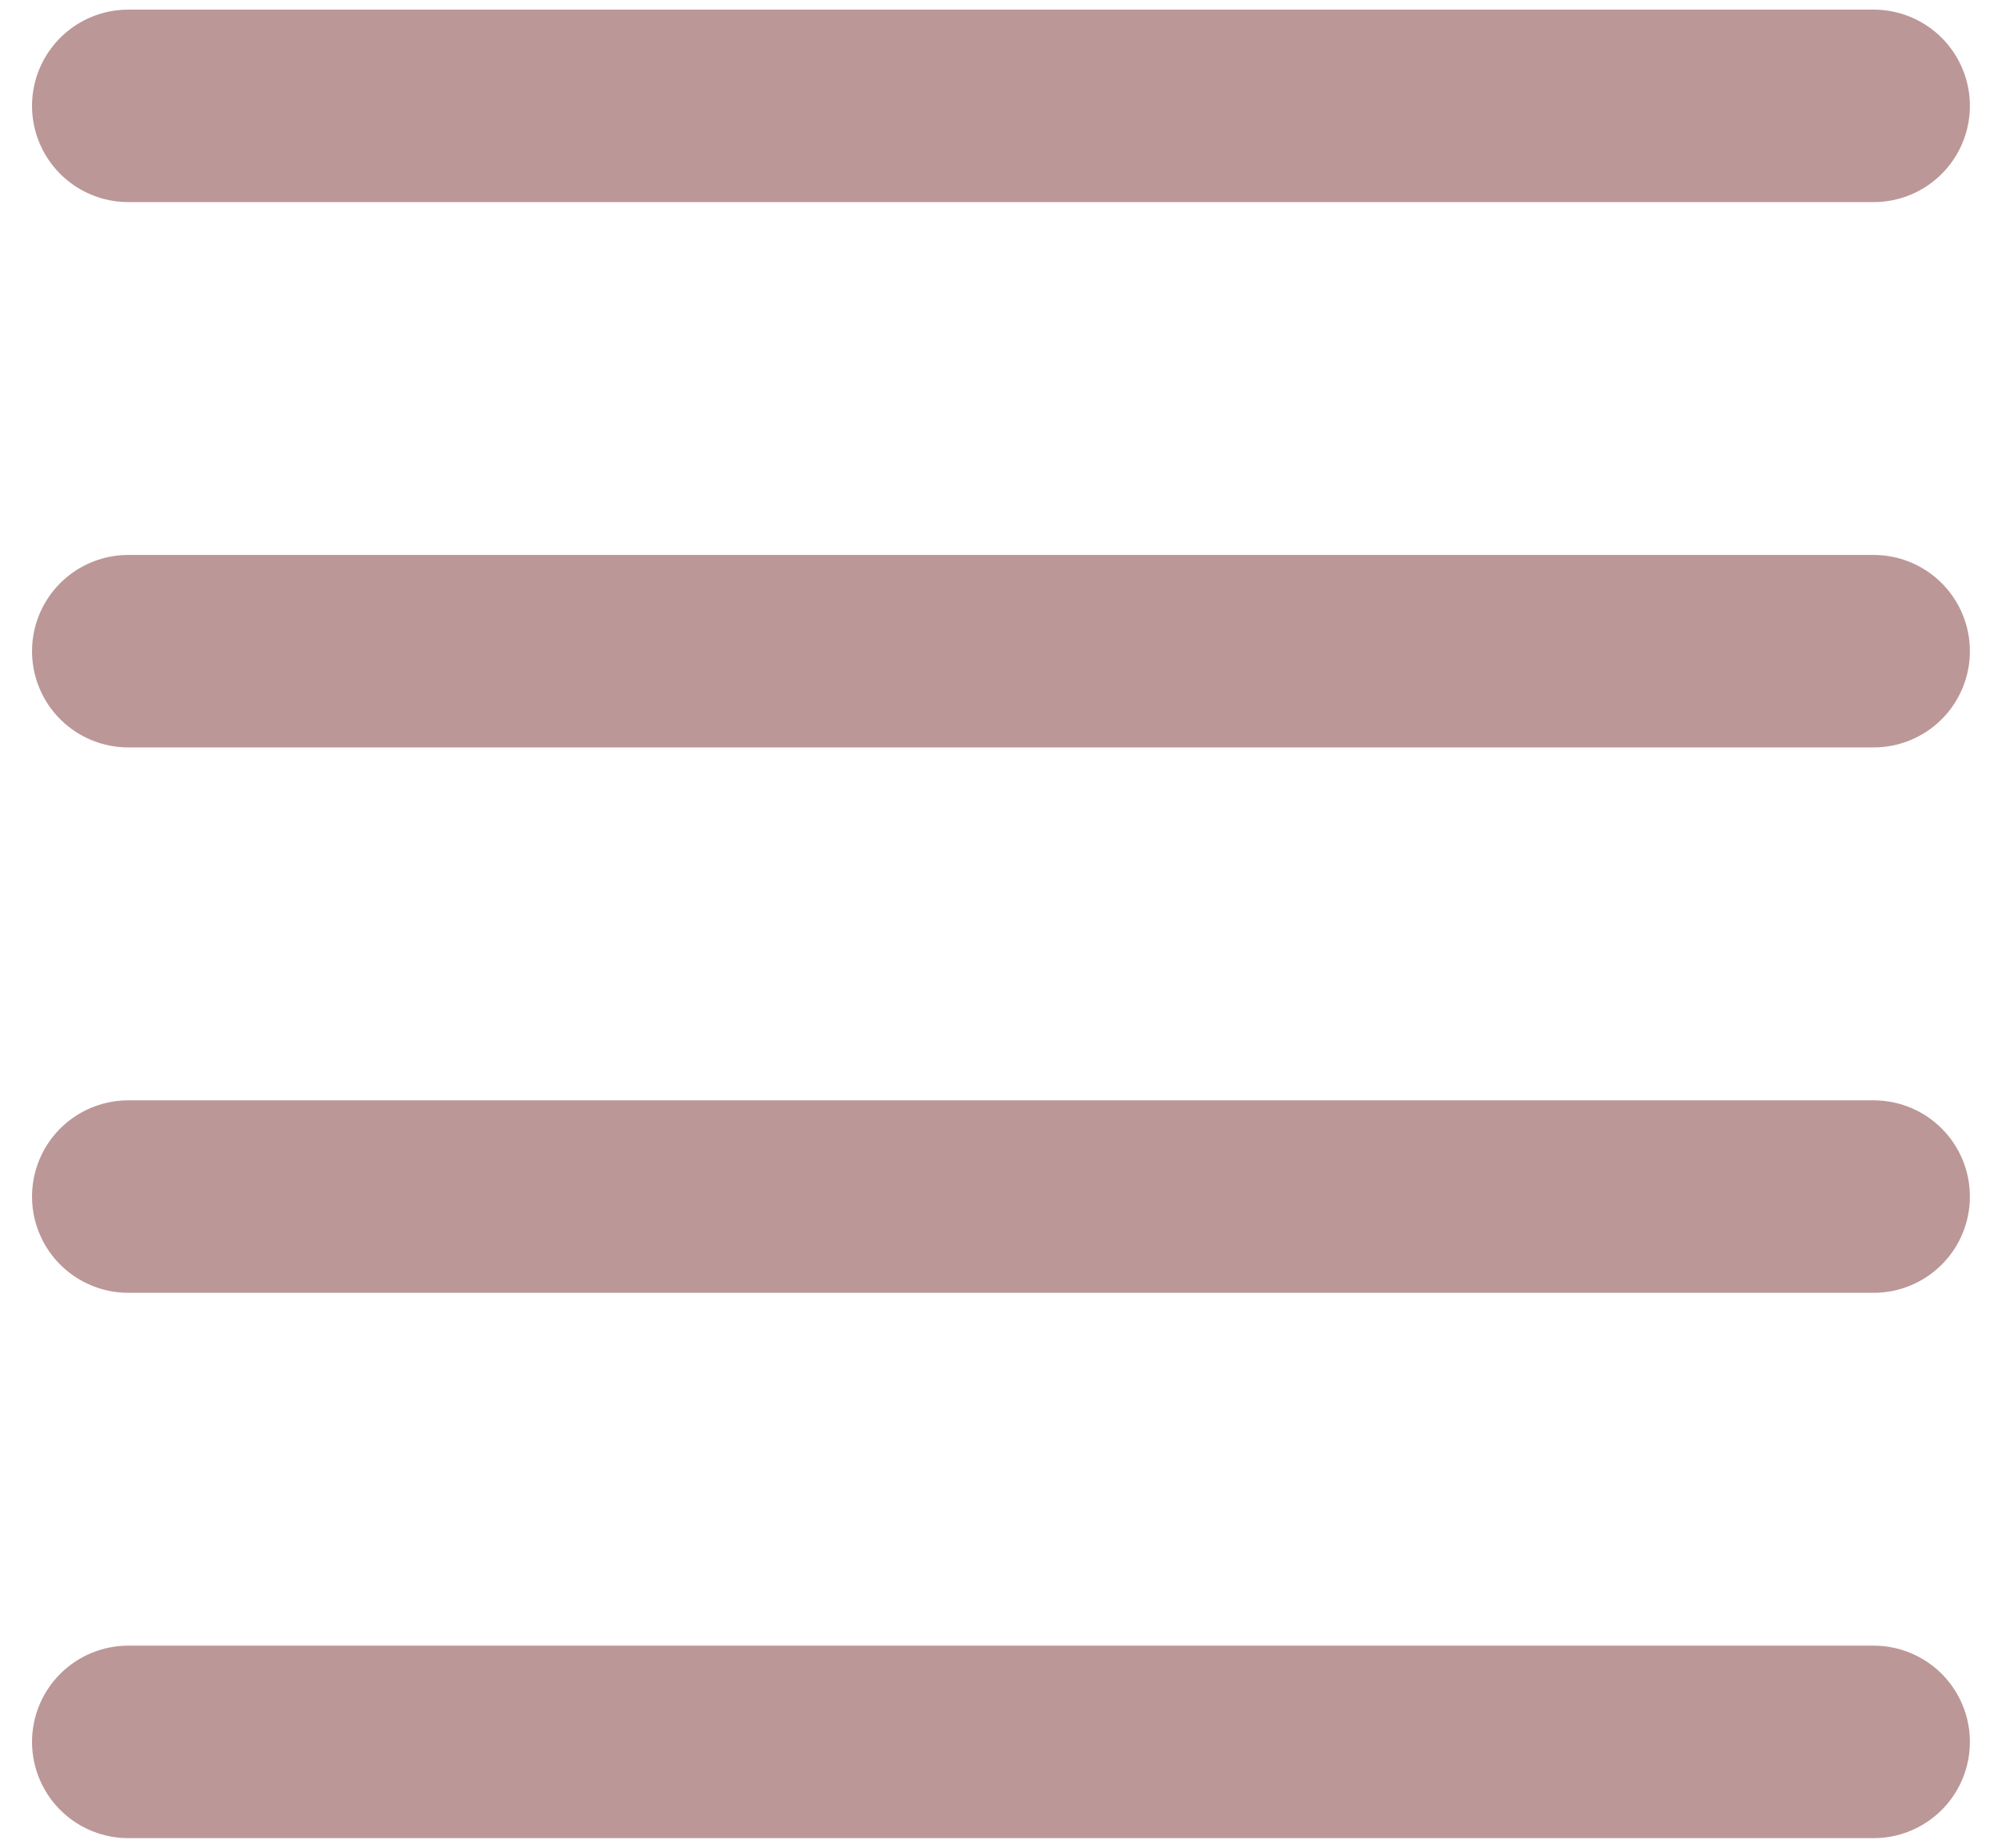  <svg
      width="26"
      height="24"
      viewBox="0 0 26 24"
      fill="none"
      xmlns="http://www.w3.org/2000/svg"
    >
      <path
        d="M1.666 1.375H24.333"
        stroke="#BC9797"
        stroke-width="2.5"
        stroke-linecap="round"
        stroke-linejoin="round"
      ></path>
      <path
        d="M1.666 8.458H24.333"
        stroke="#BC9797"
        stroke-width="2.5"
        stroke-linecap="round"
        stroke-linejoin="round"
      ></path>
      <path
        d="M1.666 15.542H24.333"
        stroke="#BC9797"
        stroke-width="2.5"
        stroke-linecap="round"
        stroke-linejoin="round"
      ></path>
      <path
        d="M1.666 22.625H24.333"
        stroke="#BC9797"
        stroke-width="2.5"
        stroke-linecap="round"
        stroke-linejoin="round"
      ></path>
    </svg>
